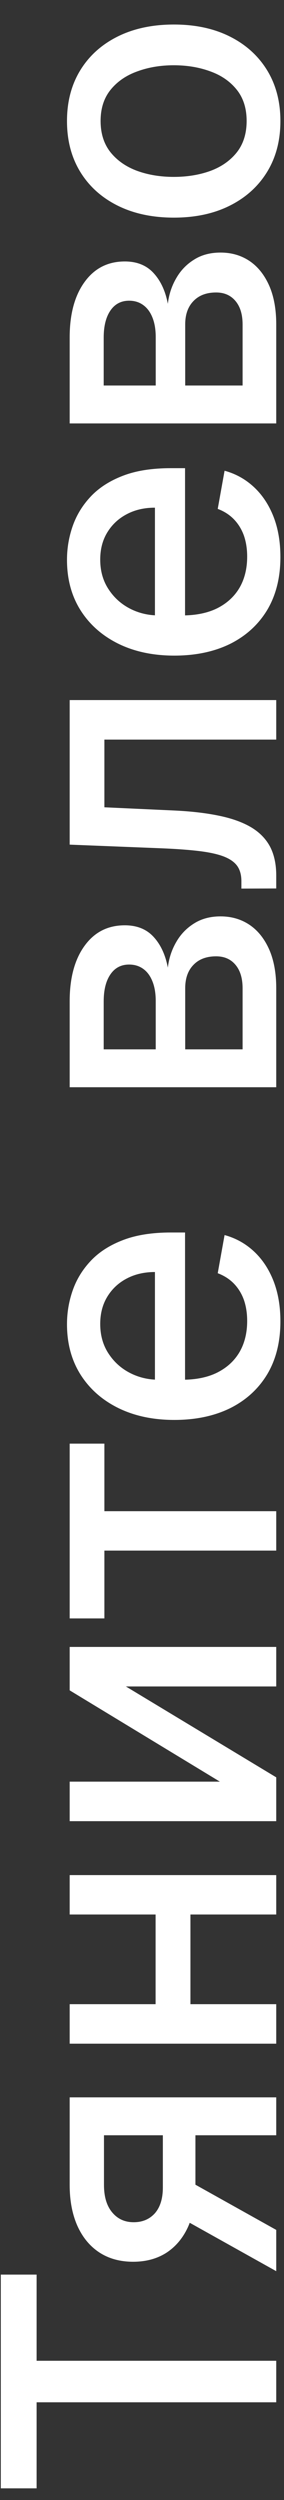 <?xml version="1.0" encoding="UTF-8"?> <svg xmlns="http://www.w3.org/2000/svg" width="9" height="79" viewBox="0 0 9 79" fill="none"><rect x="0" y="0" width="9" height="79" fill="#333333" stroke="none"/><path d="M1.16 78.63L0.026 78.63L0.026 71.876L1.16 71.876L1.16 74.599L8.754 74.599L8.754 75.911L1.16 75.911L1.16 78.63Z" fill="white"></path><path d="M8.754 67.473L3.295 67.473L3.295 69.041C3.295 69.413 3.381 69.703 3.555 69.91C3.728 70.118 3.955 70.221 4.237 70.221C4.515 70.221 4.739 70.126 4.91 69.936C5.077 69.743 5.161 69.473 5.161 69.126L5.161 67.102L6.193 67.102L6.193 69.126C6.193 69.609 6.113 70.027 5.954 70.379C5.792 70.728 5.563 70.998 5.268 71.189C4.972 71.376 4.623 71.47 4.22 71.47C3.808 71.47 3.453 71.373 3.154 71.18C2.853 70.984 2.62 70.704 2.455 70.341C2.291 69.974 2.208 69.541 2.208 69.041L2.208 66.275L8.754 66.275L8.754 67.473ZM8.754 71.768L5.447 69.923L5.447 68.619L8.754 70.464L8.754 71.768Z" fill="white"></path><path d="M4.931 60.143L6.035 60.143L6.035 63.689L4.931 63.689L4.931 60.143ZM2.208 63.331L8.754 63.331L8.754 64.579L2.208 64.579L2.208 63.331ZM2.208 59.252L8.754 59.252L8.754 60.497L2.208 60.497L2.208 59.252Z" fill="white"></path><path d="M6.968 56.299L2.208 53.414L2.208 52.042L8.754 52.042L8.754 53.291L3.989 53.291L8.754 56.163L8.754 57.548L2.208 57.548L2.208 56.299L6.968 56.299Z" fill="white"></path><path d="M3.308 51.141L2.208 51.141L2.208 45.618L3.308 45.618L3.308 47.753L8.754 47.753L8.754 48.998L3.308 48.998L3.308 51.141Z" fill="white"></path><path d="M8.886 41.754C8.886 42.399 8.748 42.955 8.472 43.42C8.194 43.883 7.803 44.242 7.301 44.494C6.795 44.744 6.202 44.869 5.524 44.869C4.853 44.869 4.262 44.744 3.751 44.494C3.239 44.242 2.84 43.889 2.553 43.438C2.266 42.983 2.123 42.452 2.123 41.844C2.123 41.474 2.184 41.117 2.306 40.77C2.428 40.423 2.62 40.112 2.881 39.837C3.143 39.561 3.482 39.344 3.9 39.185C4.315 39.026 4.819 38.946 5.413 38.946L5.864 38.946L5.864 44.149L4.91 44.149L4.91 40.195C4.575 40.195 4.278 40.263 4.019 40.399C3.758 40.535 3.552 40.727 3.401 40.974C3.251 41.219 3.176 41.506 3.176 41.835C3.176 42.193 3.264 42.506 3.44 42.773C3.613 43.037 3.84 43.242 4.122 43.386C4.4 43.528 4.702 43.599 5.029 43.599L5.775 43.599C6.212 43.599 6.585 43.523 6.891 43.369C7.198 43.213 7.433 42.996 7.595 42.717C7.754 42.439 7.833 42.114 7.833 41.742C7.833 41.5 7.799 41.28 7.731 41.081C7.66 40.882 7.555 40.71 7.416 40.565C7.276 40.42 7.104 40.31 6.9 40.233L7.117 39.027C7.472 39.124 7.783 39.297 8.051 39.547C8.315 39.794 8.521 40.105 8.668 40.48C8.813 40.852 8.886 41.277 8.886 41.754Z" fill="white"></path><path d="M8.754 34.356L2.208 34.356L2.208 31.642C2.208 30.903 2.366 30.318 2.681 29.886C2.994 29.454 3.418 29.239 3.955 29.239C4.339 29.239 4.643 29.361 4.867 29.605C5.092 29.849 5.242 30.173 5.319 30.577C5.353 30.284 5.441 30.016 5.583 29.771C5.722 29.527 5.91 29.331 6.146 29.183C6.381 29.033 6.663 28.957 6.989 28.957C7.336 28.957 7.643 29.047 7.91 29.226C8.174 29.405 8.381 29.665 8.532 30.006C8.68 30.344 8.754 30.751 8.754 31.229L8.754 34.356ZM7.688 33.159L7.688 31.229C7.688 30.913 7.613 30.666 7.462 30.487C7.312 30.308 7.107 30.219 6.849 30.219C6.545 30.219 6.306 30.308 6.133 30.487C5.957 30.666 5.869 30.913 5.869 31.229L5.869 33.159L7.688 33.159ZM4.935 33.159L4.935 31.629C4.935 31.391 4.901 31.186 4.833 31.016C4.765 30.842 4.668 30.71 4.543 30.619C4.416 30.526 4.265 30.479 4.092 30.479C3.839 30.479 3.641 30.582 3.499 30.79C3.357 30.997 3.286 31.281 3.286 31.642L3.286 33.159L4.935 33.159Z" fill="white"></path><path d="M8.754 28.075L7.65 28.079L7.65 27.845C7.65 27.663 7.612 27.511 7.535 27.389C7.455 27.264 7.322 27.162 7.134 27.082C6.947 27.003 6.688 26.942 6.359 26.899C6.026 26.857 5.609 26.825 5.106 26.805L2.208 26.69L2.208 22.122L8.754 22.122L8.754 23.371L3.308 23.371L3.308 25.51L5.532 25.612C6.072 25.638 6.543 25.693 6.947 25.778C7.35 25.861 7.687 25.982 7.957 26.141C8.224 26.3 8.424 26.504 8.558 26.754C8.688 27.004 8.754 27.308 8.754 27.666L8.754 28.075Z" fill="white"></path><path d="M8.886 17.602C8.886 18.247 8.748 18.802 8.472 19.268C8.194 19.731 7.803 20.089 7.301 20.342C6.795 20.592 6.202 20.717 5.524 20.717C4.853 20.717 4.262 20.592 3.751 20.342C3.239 20.089 2.84 19.737 2.553 19.285C2.266 18.831 2.123 18.299 2.123 17.691C2.123 17.322 2.184 16.964 2.306 16.617C2.428 16.271 2.62 15.96 2.881 15.684C3.143 15.409 3.482 15.191 3.9 15.032C4.315 14.873 4.819 14.794 5.413 14.794L5.864 14.794L5.864 19.997L4.91 19.997L4.91 16.042C4.575 16.042 4.278 16.11 4.019 16.247C3.758 16.383 3.552 16.575 3.401 16.822C3.251 17.066 3.176 17.353 3.176 17.683C3.176 18.041 3.264 18.353 3.44 18.62C3.613 18.885 3.84 19.089 4.122 19.234C4.4 19.376 4.702 19.447 5.029 19.447L5.775 19.447C6.212 19.447 6.585 19.37 6.891 19.217C7.198 19.061 7.433 18.843 7.595 18.565C7.754 18.287 7.833 17.961 7.833 17.589C7.833 17.348 7.799 17.128 7.731 16.929C7.66 16.73 7.555 16.558 7.416 16.413C7.276 16.268 7.104 16.157 6.9 16.081L7.117 14.875C7.472 14.971 7.783 15.145 8.051 15.395C8.315 15.642 8.521 15.953 8.668 16.328C8.813 16.7 8.886 17.125 8.886 17.602Z" fill="white"></path><path d="M8.754 13.38L2.208 13.38L2.208 10.665C2.208 9.927 2.366 9.342 2.681 8.91C2.994 8.478 3.418 8.262 3.955 8.262C4.339 8.262 4.643 8.384 4.867 8.629C5.092 8.873 5.242 9.197 5.319 9.6C5.353 9.308 5.441 9.039 5.583 8.795C5.722 8.55 5.91 8.354 6.146 8.207C6.381 8.056 6.663 7.981 6.989 7.981C7.336 7.981 7.643 8.07 7.91 8.249C8.174 8.428 8.381 8.688 8.532 9.029C8.68 9.367 8.754 9.775 8.754 10.252L8.754 13.38ZM7.688 12.182L7.688 10.252C7.688 9.937 7.613 9.69 7.462 9.511C7.312 9.332 7.107 9.242 6.849 9.242C6.545 9.242 6.306 9.332 6.133 9.511C5.957 9.69 5.869 9.937 5.869 10.252L5.869 12.182L7.688 12.182ZM4.935 12.182L4.935 10.653C4.935 10.414 4.901 10.21 4.833 10.039C4.765 9.866 4.668 9.734 4.543 9.643C4.416 9.549 4.265 9.502 4.092 9.502C3.839 9.502 3.641 9.606 3.499 9.813C3.357 10.021 3.286 10.305 3.286 10.665L3.286 12.182L4.935 12.182Z" fill="white"></path><path d="M8.886 3.826C8.886 4.44 8.745 4.975 8.464 5.433C8.183 5.89 7.789 6.245 7.283 6.498C6.778 6.751 6.187 6.877 5.511 6.877C4.832 6.877 4.238 6.751 3.729 6.498C3.221 6.245 2.826 5.89 2.545 5.433C2.264 4.975 2.123 4.44 2.123 3.826C2.123 3.212 2.264 2.677 2.545 2.219C2.826 1.762 3.221 1.407 3.729 1.154C4.238 0.901 4.832 0.775 5.511 0.775C6.187 0.775 6.778 0.901 7.283 1.154C7.789 1.407 8.183 1.762 8.464 2.219C8.745 2.677 8.886 3.212 8.886 3.826ZM7.816 3.822C7.816 3.424 7.711 3.094 7.501 2.833C7.291 2.572 7.011 2.379 6.661 2.254C6.312 2.126 5.927 2.062 5.506 2.062C5.089 2.062 4.705 2.126 4.356 2.254C4.004 2.379 3.721 2.572 3.508 2.833C3.295 3.094 3.188 3.424 3.188 3.822C3.188 4.222 3.295 4.555 3.508 4.819C3.721 5.08 4.004 5.275 4.356 5.403C4.705 5.528 5.089 5.59 5.506 5.59C5.927 5.59 6.312 5.528 6.661 5.403C7.011 5.275 7.291 5.08 7.501 4.819C7.711 4.555 7.816 4.222 7.816 3.822Z" fill="white"></path></svg> 